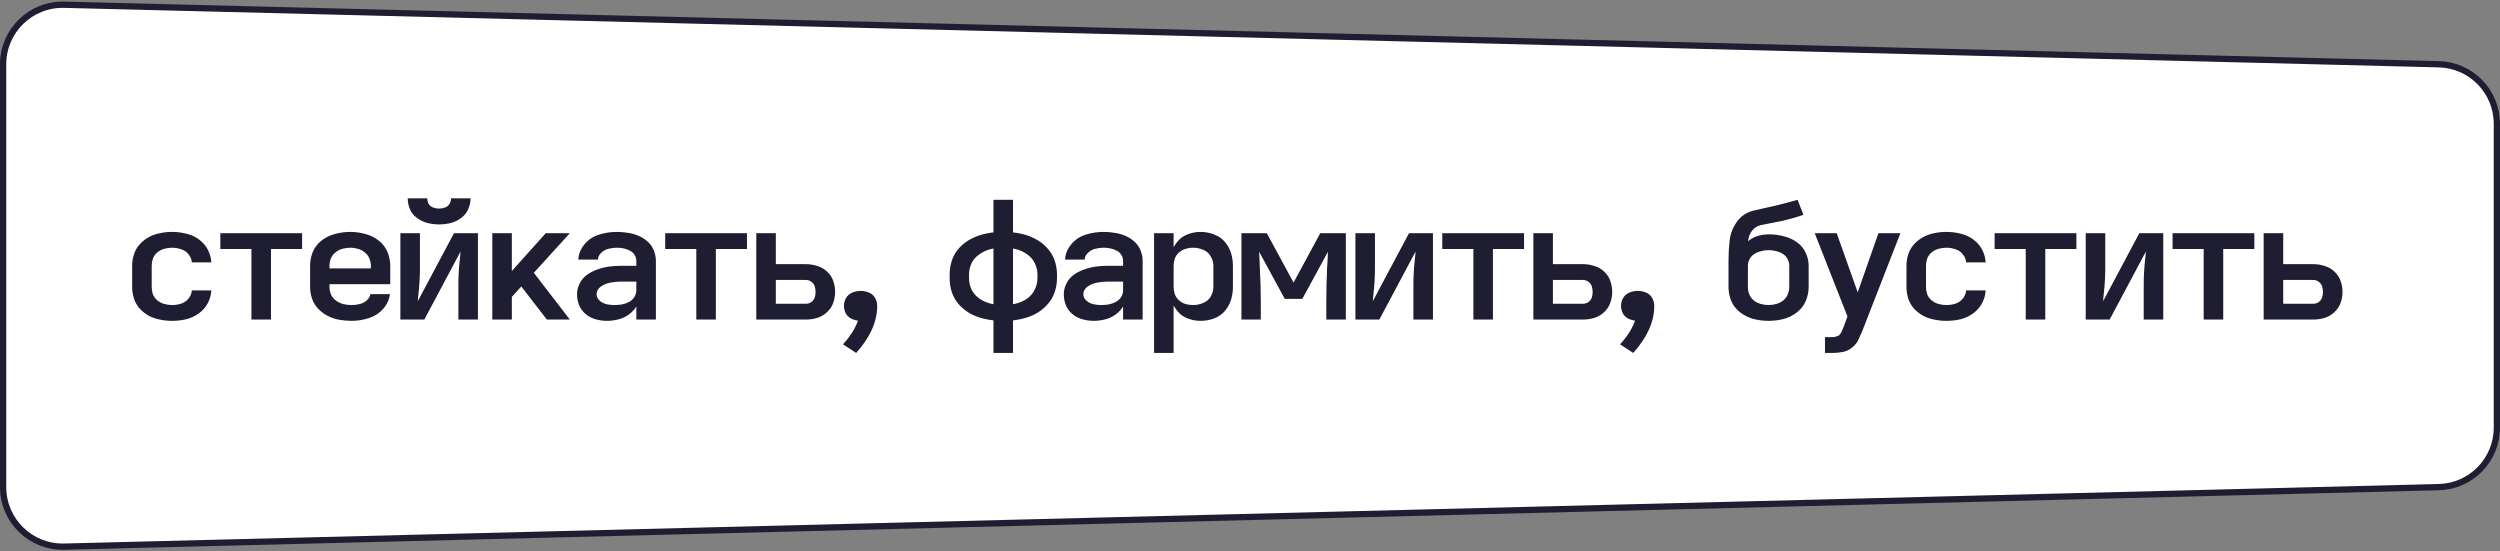 <?xml version="1.0" encoding="UTF-8"?> <svg xmlns="http://www.w3.org/2000/svg" width="399" height="88" viewBox="0 0 399 88" fill="none"><rect x="0" y="0" width="399" height="88" fill="#808080" stroke="none"/> <path d="M10.238 0.757L389.238 10.255C394.39 10.385 398.5 14.598 398.5 19.753V68.248C398.5 73.401 394.39 77.615 389.238 77.745L10.238 87.243C4.9 87.377 0.5 83.086 0.5 77.746V10.254C0.5 4.914 4.9 0.623 10.238 0.757Z" fill="white" stroke="#1F1D31"></path> <path d="M27.462 51.208C26.786 51.208 26.127 51.139 25.486 51C24.845 50.879 24.238 50.662 23.666 50.35C23.111 50.021 22.626 49.622 22.21 49.154C21.811 48.669 21.525 48.14 21.352 47.568C21.179 46.979 21.092 46.389 21.092 45.8V42.42C21.092 41.831 21.179 41.25 21.352 40.678C21.525 40.089 21.811 39.56 22.21 39.092C22.626 38.607 23.111 38.208 23.666 37.896C24.238 37.567 24.845 37.341 25.486 37.22C26.127 37.081 26.786 37.012 27.462 37.012C28.242 37.012 29.005 37.107 29.75 37.298C30.495 37.471 31.171 37.783 31.778 38.234C32.385 38.685 32.853 39.231 33.182 39.872C33.511 40.513 33.693 41.181 33.728 41.874H30.608C30.591 41.423 30.426 41.007 30.114 40.626C29.819 40.227 29.429 39.95 28.944 39.794C28.459 39.621 27.965 39.534 27.462 39.534C27.029 39.534 26.604 39.595 26.188 39.716C25.772 39.837 25.399 40.037 25.07 40.314C24.758 40.591 24.533 40.921 24.394 41.302C24.273 41.666 24.212 42.039 24.212 42.42V45.8C24.212 46.181 24.273 46.563 24.394 46.944C24.533 47.308 24.758 47.629 25.07 47.906C25.399 48.183 25.772 48.383 26.188 48.504C26.604 48.625 27.029 48.686 27.462 48.686C27.965 48.686 28.459 48.608 28.944 48.452C29.429 48.279 29.819 48.001 30.114 47.62C30.426 47.221 30.591 46.797 30.608 46.346H33.728C33.693 47.039 33.511 47.707 33.182 48.348C32.853 48.989 32.385 49.535 31.778 49.986C31.171 50.437 30.495 50.757 29.75 50.948C29.005 51.121 28.242 51.208 27.462 51.208ZM40.129 51V39.742H35.163V37.22H48.215V39.742H43.248V51H40.129ZM56.123 51.208C55.447 51.208 54.771 51.147 54.095 51.026C53.436 50.905 52.812 50.688 52.223 50.376C51.651 50.064 51.148 49.674 50.715 49.206C50.282 48.721 49.97 48.183 49.779 47.594C49.588 47.005 49.493 46.407 49.493 45.8V42.42C49.493 41.675 49.632 40.947 49.909 40.236C50.204 39.525 50.663 38.919 51.287 38.416C51.928 37.913 52.648 37.558 53.445 37.35C54.242 37.125 55.057 37.012 55.889 37.012C56.721 37.012 57.536 37.125 58.333 37.35C59.13 37.558 59.841 37.913 60.465 38.416C61.106 38.919 61.566 39.525 61.843 40.236C62.138 40.947 62.285 41.675 62.285 42.42V45.358H52.587V45.8C52.587 46.199 52.665 46.597 52.821 46.996C52.994 47.377 53.254 47.698 53.601 47.958C53.948 48.218 54.338 48.409 54.771 48.53C55.222 48.634 55.672 48.686 56.123 48.686C56.556 48.686 56.981 48.634 57.397 48.53C57.83 48.426 58.203 48.235 58.515 47.958C58.844 47.663 59.044 47.325 59.113 46.944H62.233C62.129 47.793 61.774 48.573 61.167 49.284C60.56 49.977 59.798 50.471 58.879 50.766C57.978 51.061 57.059 51.208 56.123 51.208ZM52.587 42.836H59.191V42.42C59.191 42.039 59.113 41.657 58.957 41.276C58.818 40.895 58.584 40.574 58.255 40.314C57.943 40.037 57.57 39.837 57.137 39.716C56.721 39.595 56.305 39.534 55.889 39.534C55.473 39.534 55.048 39.595 54.615 39.716C54.199 39.837 53.826 40.037 53.497 40.314C53.185 40.574 52.951 40.895 52.795 41.276C52.656 41.657 52.587 42.039 52.587 42.42V42.836ZM70.089 35.816C69.448 35.816 68.815 35.738 68.191 35.582C67.567 35.409 67.004 35.131 66.501 34.75C65.999 34.369 65.635 33.901 65.409 33.346C65.184 32.791 65.071 32.228 65.071 31.656H68.191C68.191 31.951 68.261 32.237 68.399 32.514C68.555 32.791 68.789 32.991 69.101 33.112C69.431 33.233 69.76 33.294 70.089 33.294C70.419 33.294 70.739 33.233 71.051 33.112C71.363 32.991 71.597 32.791 71.753 32.514C71.909 32.237 71.987 31.951 71.987 31.656H75.107C75.107 32.228 74.986 32.791 74.743 33.346C74.518 33.901 74.154 34.369 73.651 34.75C73.166 35.131 72.611 35.409 71.987 35.582C71.363 35.738 70.731 35.816 70.089 35.816ZM63.901 51V37.22H67.021V42.732C67.021 44.119 66.943 45.497 66.787 46.866C66.735 47.265 66.701 47.663 66.683 48.062L72.455 37.22H75.081H76.277V51H73.157V45.488C73.157 44.101 73.235 42.723 73.391 41.354C73.443 40.955 73.478 40.557 73.495 40.158L67.723 51H65.097H63.901ZM78.57 51V37.22H81.69V43.252L87.098 37.22H90.946L85.2 43.538L90.946 51H87.28L83.198 45.722L81.69 47.386V51H78.57ZM96.878 51.208C96.272 51.208 95.656 51.121 95.032 50.948C94.426 50.775 93.888 50.489 93.42 50.09C92.952 49.674 92.614 49.197 92.406 48.66C92.198 48.105 92.094 47.542 92.094 46.97C92.094 46.398 92.224 45.843 92.484 45.306C92.744 44.751 93.126 44.283 93.628 43.902C94.148 43.521 94.712 43.226 95.318 43.018C95.925 42.793 96.549 42.637 97.19 42.55C97.832 42.463 98.473 42.42 99.114 42.42H101.558V41.614C101.558 41.285 101.463 40.973 101.272 40.678C101.099 40.383 100.848 40.158 100.518 40.002C100.206 39.829 99.868 39.707 99.504 39.638C99.158 39.569 98.802 39.534 98.438 39.534C97.988 39.534 97.537 39.595 97.086 39.716C96.653 39.82 96.272 40.037 95.942 40.366C95.613 40.678 95.44 41.033 95.422 41.432H92.302C92.337 40.565 92.658 39.759 93.264 39.014C93.871 38.269 94.642 37.749 95.578 37.454C96.514 37.159 97.468 37.012 98.438 37.012C99.045 37.012 99.652 37.064 100.258 37.168C100.865 37.255 101.437 37.419 101.974 37.662C102.529 37.905 103.014 38.225 103.43 38.624C103.864 39.023 104.176 39.491 104.366 40.028C104.574 40.548 104.678 41.077 104.678 41.614V51H101.558V48.92C101.35 49.267 101.09 49.579 100.778 49.856C100.276 50.324 99.678 50.671 98.984 50.896C98.291 51.104 97.589 51.208 96.878 51.208ZM101.558 46.32V44.942H99.114C98.577 44.942 98.031 44.994 97.476 45.098C96.922 45.185 96.402 45.393 95.916 45.722C95.448 46.051 95.214 46.467 95.214 46.97C95.214 47.351 95.379 47.689 95.708 47.984C96.038 48.279 96.41 48.469 96.826 48.556C97.242 48.643 97.658 48.686 98.074 48.686C98.49 48.686 98.898 48.651 99.296 48.582C99.712 48.495 100.094 48.357 100.44 48.166C100.804 47.958 101.082 47.689 101.272 47.36C101.463 47.031 101.558 46.684 101.558 46.32ZM111.131 51V39.742H106.165V37.22H119.217V39.742H114.251V51H111.131ZM120.703 51V37.22H123.823V42.16H128.633C129.275 42.16 129.899 42.264 130.505 42.472C131.112 42.663 131.632 42.975 132.065 43.408C132.516 43.841 132.828 44.335 133.001 44.89C133.192 45.445 133.287 46.008 133.287 46.58C133.287 47.152 133.192 47.715 133.001 48.27C132.828 48.825 132.516 49.319 132.065 49.752C131.632 50.185 131.112 50.506 130.505 50.714C129.899 50.905 129.275 51 128.633 51H120.703ZM123.823 48.478H128.633C128.963 48.478 129.257 48.383 129.517 48.192C129.777 47.984 129.951 47.741 130.037 47.464C130.124 47.169 130.167 46.875 130.167 46.58C130.167 46.285 130.124 45.999 130.037 45.722C129.951 45.427 129.777 45.185 129.517 44.994C129.257 44.786 128.963 44.682 128.633 44.682H123.823V48.478ZM136.646 56.33L134.54 54.952C135.684 53.704 136.481 52.447 136.932 51.182C136.602 51.13 136.29 51.043 135.996 50.922C135.562 50.731 135.233 50.445 135.008 50.064C134.8 49.665 134.696 49.249 134.696 48.816C134.696 48.383 134.8 47.975 135.008 47.594C135.233 47.195 135.562 46.901 135.996 46.71C136.429 46.519 136.88 46.424 137.348 46.424C137.833 46.424 138.292 46.519 138.726 46.71C139.159 46.901 139.48 47.195 139.688 47.594C139.878 47.958 139.982 48.339 140 48.738V48.816V48.946C139.965 51.407 138.847 53.869 136.646 56.33ZM158.557 56.33V51.13C158.21 51.095 157.872 51.043 157.543 50.974C156.693 50.818 155.887 50.558 155.125 50.194C154.379 49.813 153.721 49.319 153.149 48.712C152.594 48.105 152.187 47.429 151.927 46.684C151.684 45.939 151.563 45.176 151.563 44.396V43.824C151.563 43.044 151.684 42.281 151.927 41.536C152.187 40.791 152.594 40.115 153.149 39.508C153.721 38.901 154.379 38.416 155.125 38.052C155.887 37.671 156.693 37.402 157.543 37.246C157.872 37.177 158.21 37.125 158.557 37.09V31.89H161.677V37.09C162.023 37.125 162.361 37.177 162.691 37.246C163.54 37.402 164.337 37.671 165.083 38.052C165.845 38.416 166.504 38.901 167.059 39.508C167.631 40.115 168.047 40.791 168.307 41.536C168.567 42.281 168.697 43.044 168.697 43.824V44.396C168.697 45.176 168.567 45.939 168.307 46.684C168.047 47.429 167.631 48.105 167.059 48.712C166.504 49.319 165.845 49.813 165.083 50.194C164.337 50.558 163.54 50.818 162.691 50.974C162.361 51.043 162.023 51.095 161.677 51.13V56.33H158.557ZM158.557 48.556V39.664C158.401 39.699 158.245 39.733 158.089 39.768C157.447 39.924 156.849 40.201 156.295 40.6C155.74 40.981 155.324 41.458 155.047 42.03C154.787 42.602 154.657 43.2 154.657 43.824V44.396C154.657 45.02 154.787 45.618 155.047 46.19C155.324 46.762 155.74 47.247 156.295 47.646C156.849 48.027 157.447 48.296 158.089 48.452C158.245 48.487 158.401 48.521 158.557 48.556ZM161.677 48.556C161.833 48.521 161.989 48.487 162.145 48.452C162.803 48.296 163.401 48.027 163.939 47.646C164.493 47.247 164.901 46.762 165.161 46.19C165.438 45.618 165.577 45.02 165.577 44.396V43.824C165.577 43.2 165.438 42.602 165.161 42.03C164.901 41.458 164.493 40.981 163.939 40.6C163.401 40.201 162.803 39.924 162.145 39.768C161.989 39.733 161.833 39.699 161.677 39.664V48.556ZM174.566 51.208C173.959 51.208 173.344 51.121 172.72 50.948C172.113 50.775 171.576 50.489 171.108 50.09C170.64 49.674 170.302 49.197 170.094 48.66C169.886 48.105 169.782 47.542 169.782 46.97C169.782 46.398 169.912 45.843 170.172 45.306C170.432 44.751 170.813 44.283 171.316 43.902C171.836 43.521 172.399 43.226 173.006 43.018C173.612 42.793 174.236 42.637 174.878 42.55C175.519 42.463 176.16 42.42 176.802 42.42H179.246V41.614C179.246 41.285 179.15 40.973 178.96 40.678C178.786 40.383 178.535 40.158 178.206 40.002C177.894 39.829 177.556 39.707 177.192 39.638C176.845 39.569 176.49 39.534 176.126 39.534C175.675 39.534 175.224 39.595 174.774 39.716C174.34 39.82 173.959 40.037 173.63 40.366C173.3 40.678 173.127 41.033 173.11 41.432H169.99C170.024 40.565 170.345 39.759 170.952 39.014C171.558 38.269 172.33 37.749 173.266 37.454C174.202 37.159 175.155 37.012 176.126 37.012C176.732 37.012 177.339 37.064 177.946 37.168C178.552 37.255 179.124 37.419 179.662 37.662C180.216 37.905 180.702 38.225 181.118 38.624C181.551 39.023 181.863 39.491 182.054 40.028C182.262 40.548 182.366 41.077 182.366 41.614V51H179.246V48.92C179.038 49.267 178.778 49.579 178.466 49.856C177.963 50.324 177.365 50.671 176.672 50.896C175.978 51.104 175.276 51.208 174.566 51.208ZM179.246 46.32V44.942H176.802C176.264 44.942 175.718 44.994 175.164 45.098C174.609 45.185 174.089 45.393 173.604 45.722C173.136 46.051 172.902 46.467 172.902 46.97C172.902 47.351 173.066 47.689 173.396 47.984C173.725 48.279 174.098 48.469 174.514 48.556C174.93 48.643 175.346 48.686 175.762 48.686C176.178 48.686 176.585 48.651 176.984 48.582C177.4 48.495 177.781 48.357 178.128 48.166C178.492 47.958 178.769 47.689 178.96 47.36C179.15 47.031 179.246 46.684 179.246 46.32ZM184.19 56.33V37.22H187.31V39.456C187.466 39.179 187.639 38.919 187.83 38.676C188.246 38.121 188.792 37.705 189.468 37.428C190.161 37.151 190.872 37.012 191.6 37.012C192.363 37.012 193.091 37.151 193.784 37.428C194.495 37.688 195.075 38.095 195.526 38.65C195.977 39.187 196.297 39.785 196.488 40.444C196.679 41.085 196.774 41.744 196.774 42.42V45.8C196.774 46.476 196.679 47.143 196.488 47.802C196.297 48.443 195.977 49.041 195.526 49.596C195.075 50.133 194.495 50.541 193.784 50.818C193.091 51.078 192.363 51.208 191.6 51.208C190.872 51.208 190.161 51.069 189.468 50.792C188.792 50.515 188.246 50.099 187.83 49.544C187.639 49.301 187.466 49.041 187.31 48.764V56.33H184.19ZM190.404 48.686C190.976 48.686 191.522 48.573 192.042 48.348C192.579 48.123 192.978 47.776 193.238 47.308C193.515 46.823 193.654 46.32 193.654 45.8V42.42C193.654 41.9 193.515 41.406 193.238 40.938C192.978 40.453 192.579 40.097 192.042 39.872C191.522 39.647 190.976 39.534 190.404 39.534C189.971 39.534 189.555 39.603 189.156 39.742C188.757 39.863 188.411 40.063 188.116 40.34C187.821 40.617 187.613 40.938 187.492 41.302C187.371 41.666 187.31 42.039 187.31 42.42V45.8C187.31 46.181 187.371 46.554 187.492 46.918C187.613 47.282 187.821 47.603 188.116 47.88C188.411 48.157 188.757 48.365 189.156 48.504C189.555 48.625 189.971 48.686 190.404 48.686ZM198.13 51V37.22H199.378H202.186L206.45 45.098L210.714 37.22H213.522H214.796V51H211.676V48.244C211.676 46.407 211.72 44.569 211.806 42.732C211.876 41.883 211.919 41.033 211.936 40.184L207.854 47.698H205.046L200.964 40.184C200.999 41.033 201.034 41.883 201.068 42.732C201.172 44.569 201.224 46.407 201.224 48.244V51H198.13ZM216.323 51V37.22H219.443V42.732C219.443 44.119 219.365 45.497 219.209 46.866C219.157 47.265 219.123 47.663 219.105 48.062L224.877 37.22H227.503H228.699V51H225.579V45.488C225.579 44.101 225.657 42.723 225.813 41.354C225.865 40.955 225.9 40.557 225.917 40.158L220.145 51H217.519H216.323ZM235.152 51V39.742H230.186V37.22H243.238V39.742H238.272V51H235.152ZM244.724 51V37.22H247.844V42.16H252.654C253.296 42.16 253.92 42.264 254.526 42.472C255.133 42.663 255.653 42.975 256.086 43.408C256.537 43.841 256.849 44.335 257.022 44.89C257.213 45.445 257.308 46.008 257.308 46.58C257.308 47.152 257.213 47.715 257.022 48.27C256.849 48.825 256.537 49.319 256.086 49.752C255.653 50.185 255.133 50.506 254.526 50.714C253.92 50.905 253.296 51 252.654 51H244.724ZM247.844 48.478H252.654C252.984 48.478 253.278 48.383 253.538 48.192C253.798 47.984 253.972 47.741 254.058 47.464C254.145 47.169 254.188 46.875 254.188 46.58C254.188 46.285 254.145 45.999 254.058 45.722C253.972 45.427 253.798 45.185 253.538 44.994C253.278 44.786 252.984 44.682 252.654 44.682H247.844V48.478ZM260.667 56.33L258.561 54.952C259.705 53.704 260.502 52.447 260.953 51.182C260.623 51.13 260.311 51.043 260.017 50.922C259.583 50.731 259.254 50.445 259.029 50.064C258.821 49.665 258.717 49.249 258.717 48.816C258.717 48.383 258.821 47.975 259.029 47.594C259.254 47.195 259.583 46.901 260.017 46.71C260.45 46.519 260.901 46.424 261.369 46.424C261.854 46.424 262.313 46.519 262.747 46.71C263.18 46.901 263.501 47.195 263.709 47.594C263.899 47.958 264.003 48.339 264.021 48.738V48.816V48.946C263.986 51.407 262.868 53.869 260.667 56.33ZM282.266 51.208C281.434 51.208 280.619 51.104 279.822 50.896C279.024 50.671 278.305 50.307 277.664 49.804C277.04 49.301 276.58 48.695 276.286 47.984C276.008 47.273 275.87 46.545 275.87 45.8V42.42C275.87 42.281 275.87 42.143 275.87 42.004C275.87 41.848 275.87 41.701 275.87 41.562C275.87 40.487 275.93 39.421 276.052 38.364C276.173 37.289 276.563 36.293 277.222 35.374C277.898 34.438 278.825 33.84 280.004 33.58C281.182 33.32 282.335 33.06 283.462 32.8C284.606 32.523 285.75 32.219 286.894 31.89L287.83 34.282C287.292 34.473 286.746 34.646 286.192 34.802C285.637 34.958 285.074 35.105 284.502 35.244C283.93 35.365 283.358 35.478 282.786 35.582C282.231 35.686 281.659 35.799 281.07 35.92C280.498 36.041 280.03 36.327 279.666 36.778C279.319 37.211 279.111 37.688 279.042 38.208L279.016 38.52C279.085 38.451 279.154 38.381 279.224 38.312C279.674 37.983 280.168 37.749 280.706 37.61C281.26 37.471 281.815 37.402 282.37 37.402C283.167 37.402 283.947 37.506 284.71 37.714C285.49 37.905 286.192 38.225 286.816 38.676C287.44 39.127 287.899 39.69 288.194 40.366C288.506 41.025 288.662 41.709 288.662 42.42V45.8C288.662 46.545 288.514 47.273 288.22 47.984C287.942 48.695 287.483 49.301 286.842 49.804C286.218 50.307 285.507 50.671 284.71 50.896C283.912 51.104 283.098 51.208 282.266 51.208ZM282.266 48.686C282.682 48.686 283.098 48.625 283.514 48.504C283.947 48.383 284.32 48.192 284.632 47.932C284.961 47.655 285.195 47.325 285.334 46.944C285.49 46.563 285.568 46.181 285.568 45.8V42.42C285.568 42.056 285.481 41.709 285.308 41.38C285.152 41.033 284.909 40.756 284.58 40.548C284.25 40.323 283.886 40.167 283.488 40.08C283.089 39.976 282.69 39.924 282.292 39.924C281.893 39.924 281.494 39.976 281.096 40.08C280.697 40.167 280.324 40.323 279.978 40.548C279.648 40.756 279.397 41.033 279.224 41.38C279.05 41.709 278.964 42.056 278.964 42.42V45.8C278.964 46.181 279.033 46.563 279.172 46.944C279.328 47.325 279.562 47.655 279.874 47.932C280.203 48.192 280.576 48.383 280.992 48.504C281.425 48.625 281.85 48.686 282.266 48.686ZM291.266 56.33V53.808H292.462C292.705 53.808 292.939 53.765 293.164 53.678C293.407 53.609 293.589 53.479 293.71 53.288C293.849 53.115 293.953 52.915 294.022 52.69C294.109 52.465 294.195 52.257 294.282 52.066L294.854 50.506L289.628 37.22H293.138L296.492 46.658L299.794 37.22H303.304L297.194 52.898C297.09 53.158 296.969 53.427 296.83 53.704C296.795 53.808 296.752 53.903 296.7 53.99C296.665 54.094 296.622 54.198 296.57 54.302C296.327 54.77 295.989 55.169 295.556 55.498C295.14 55.845 294.655 56.07 294.1 56.174C293.563 56.278 293.017 56.33 292.462 56.33H291.266ZM310.641 51.208C309.965 51.208 309.306 51.139 308.665 51C308.023 50.879 307.417 50.662 306.845 50.35C306.29 50.021 305.805 49.622 305.389 49.154C304.99 48.669 304.704 48.14 304.531 47.568C304.357 46.979 304.271 46.389 304.271 45.8V42.42C304.271 41.831 304.357 41.25 304.531 40.678C304.704 40.089 304.99 39.56 305.389 39.092C305.805 38.607 306.29 38.208 306.845 37.896C307.417 37.567 308.023 37.341 308.665 37.22C309.306 37.081 309.965 37.012 310.641 37.012C311.421 37.012 312.183 37.107 312.929 37.298C313.674 37.471 314.35 37.783 314.957 38.234C315.563 38.685 316.031 39.231 316.361 39.872C316.69 40.513 316.872 41.181 316.907 41.874H313.787C313.769 41.423 313.605 41.007 313.293 40.626C312.998 40.227 312.608 39.95 312.123 39.794C311.637 39.621 311.143 39.534 310.641 39.534C310.207 39.534 309.783 39.595 309.367 39.716C308.951 39.837 308.578 40.037 308.249 40.314C307.937 40.591 307.711 40.921 307.573 41.302C307.451 41.666 307.391 42.039 307.391 42.42V45.8C307.391 46.181 307.451 46.563 307.573 46.944C307.711 47.308 307.937 47.629 308.249 47.906C308.578 48.183 308.951 48.383 309.367 48.504C309.783 48.625 310.207 48.686 310.641 48.686C311.143 48.686 311.637 48.608 312.123 48.452C312.608 48.279 312.998 48.001 313.293 47.62C313.605 47.221 313.769 46.797 313.787 46.346H316.907C316.872 47.039 316.69 47.707 316.361 48.348C316.031 48.989 315.563 49.535 314.957 49.986C314.35 50.437 313.674 50.757 312.929 50.948C312.183 51.121 311.421 51.208 310.641 51.208ZM323.307 51V39.742H318.341V37.22H331.393V39.742H326.427V51H323.307ZM332.88 51V37.22H336V42.732C336 44.119 335.922 45.497 335.766 46.866C335.714 47.265 335.679 47.663 335.662 48.062L341.434 37.22H344.06H345.256V51H342.136V45.488C342.136 44.101 342.214 42.723 342.37 41.354C342.422 40.955 342.456 40.557 342.474 40.158L336.702 51H334.076H332.88ZM351.708 51V39.742H346.742V37.22H359.794V39.742H354.828V51H351.708ZM361.28 51V37.22H364.4V42.16H369.21C369.852 42.16 370.476 42.264 371.082 42.472C371.689 42.663 372.209 42.975 372.642 43.408C373.093 43.841 373.405 44.335 373.578 44.89C373.769 45.445 373.864 46.008 373.864 46.58C373.864 47.152 373.769 47.715 373.578 48.27C373.405 48.825 373.093 49.319 372.642 49.752C372.209 50.185 371.689 50.506 371.082 50.714C370.476 50.905 369.852 51 369.21 51H361.28ZM364.4 48.478H369.21C369.54 48.478 369.834 48.383 370.094 48.192C370.354 47.984 370.528 47.741 370.614 47.464C370.701 47.169 370.744 46.875 370.744 46.58C370.744 46.285 370.701 45.999 370.614 45.722C370.528 45.427 370.354 45.185 370.094 44.994C369.834 44.786 369.54 44.682 369.21 44.682H364.4V48.478Z" fill="#1F1D31"></path> </svg> 